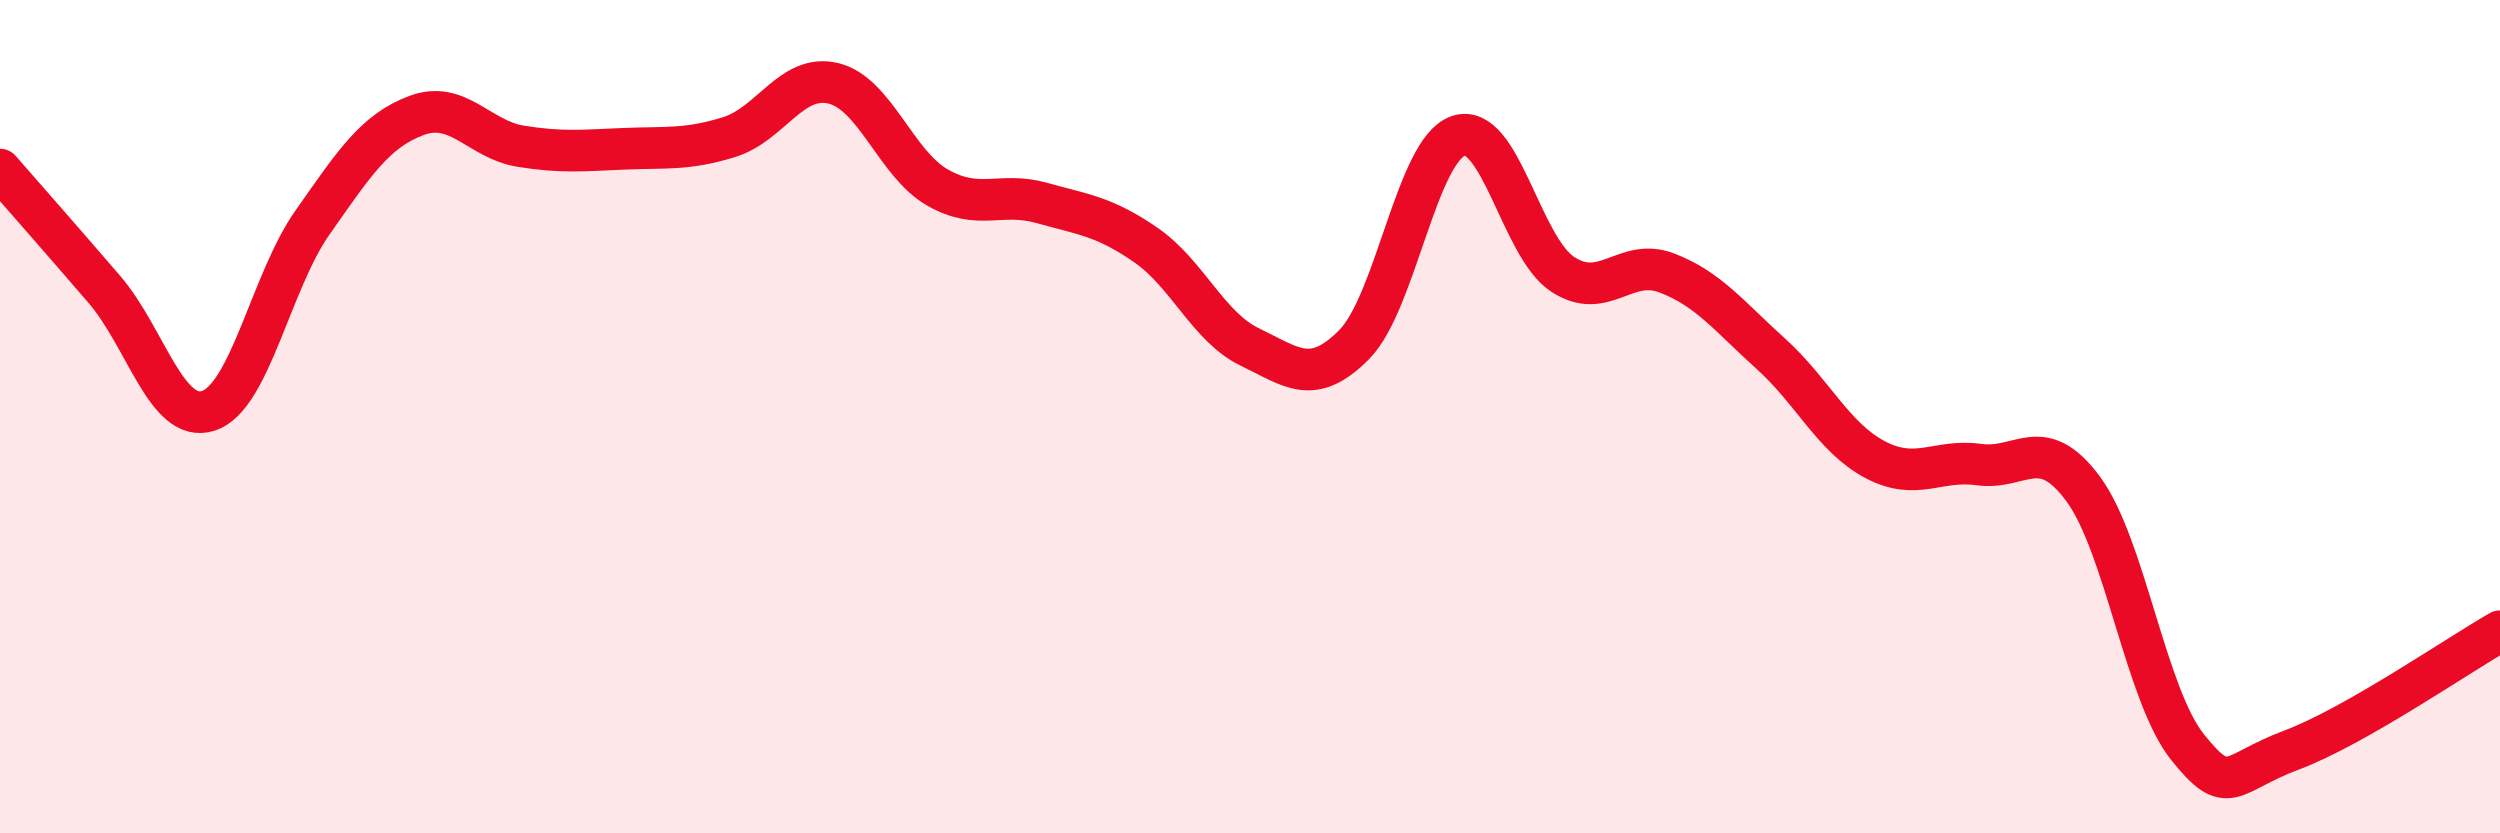 
    <svg width="60" height="20" viewBox="0 0 60 20" xmlns="http://www.w3.org/2000/svg">
      <path
        d="M 0,4.07 C 0.5,4.64 1.5,5.78 2.5,6.94 C 3.5,8.1 4,10.18 5,9.86 C 6,9.54 6.5,6.76 7.5,5.34 C 8.5,3.92 9,3.14 10,2.77 C 11,2.4 11.5,3.35 12.5,3.51 C 13.5,3.67 14,3.61 15,3.57 C 16,3.53 16.5,3.6 17.5,3.29 C 18.5,2.98 19,1.76 20,2 C 21,2.24 21.5,3.93 22.5,4.5 C 23.5,5.07 24,4.59 25,4.87 C 26,5.15 26.5,5.19 27.5,5.88 C 28.5,6.57 29,7.85 30,8.33 C 31,8.81 31.5,9.28 32.5,8.27 C 33.5,7.26 34,3.6 35,3.26 C 36,2.92 36.5,5.92 37.5,6.58 C 38.5,7.24 39,6.17 40,6.55 C 41,6.93 41.5,7.59 42.5,8.49 C 43.5,9.39 44,10.5 45,11.03 C 46,11.56 46.5,11.01 47.5,11.15 C 48.5,11.29 49,10.38 50,11.74 C 51,13.1 51.5,16.68 52.5,17.93 C 53.5,19.18 53.5,18.56 55,18 C 56.5,17.44 59,15.72 60,15.15L60 20L0 20Z"
        fill="#EB0A25"
        opacity="0.1"
        stroke-linecap="round"
        stroke-linejoin="round"
      />
      <path
        d="M 0,4.07 C 0.5,4.64 1.5,5.78 2.5,6.94 C 3.5,8.1 4,10.18 5,9.86 C 6,9.54 6.5,6.76 7.5,5.34 C 8.5,3.92 9,3.14 10,2.77 C 11,2.4 11.5,3.35 12.5,3.51 C 13.5,3.67 14,3.61 15,3.57 C 16,3.53 16.5,3.6 17.5,3.29 C 18.5,2.98 19,1.76 20,2 C 21,2.24 21.5,3.93 22.5,4.5 C 23.5,5.07 24,4.59 25,4.87 C 26,5.15 26.5,5.19 27.5,5.88 C 28.5,6.57 29,7.85 30,8.33 C 31,8.81 31.5,9.28 32.5,8.27 C 33.5,7.26 34,3.6 35,3.26 C 36,2.92 36.5,5.92 37.5,6.58 C 38.5,7.24 39,6.17 40,6.55 C 41,6.93 41.5,7.59 42.5,8.49 C 43.5,9.39 44,10.5 45,11.03 C 46,11.56 46.5,11.01 47.5,11.15 C 48.5,11.29 49,10.38 50,11.74 C 51,13.1 51.5,16.68 52.5,17.93 C 53.5,19.18 53.5,18.56 55,18 C 56.5,17.44 59,15.72 60,15.15"
        stroke="#EB0A25"
        stroke-width="1"
        fill="none"
        stroke-linecap="round"
        stroke-linejoin="round"
      />
    </svg>
  
